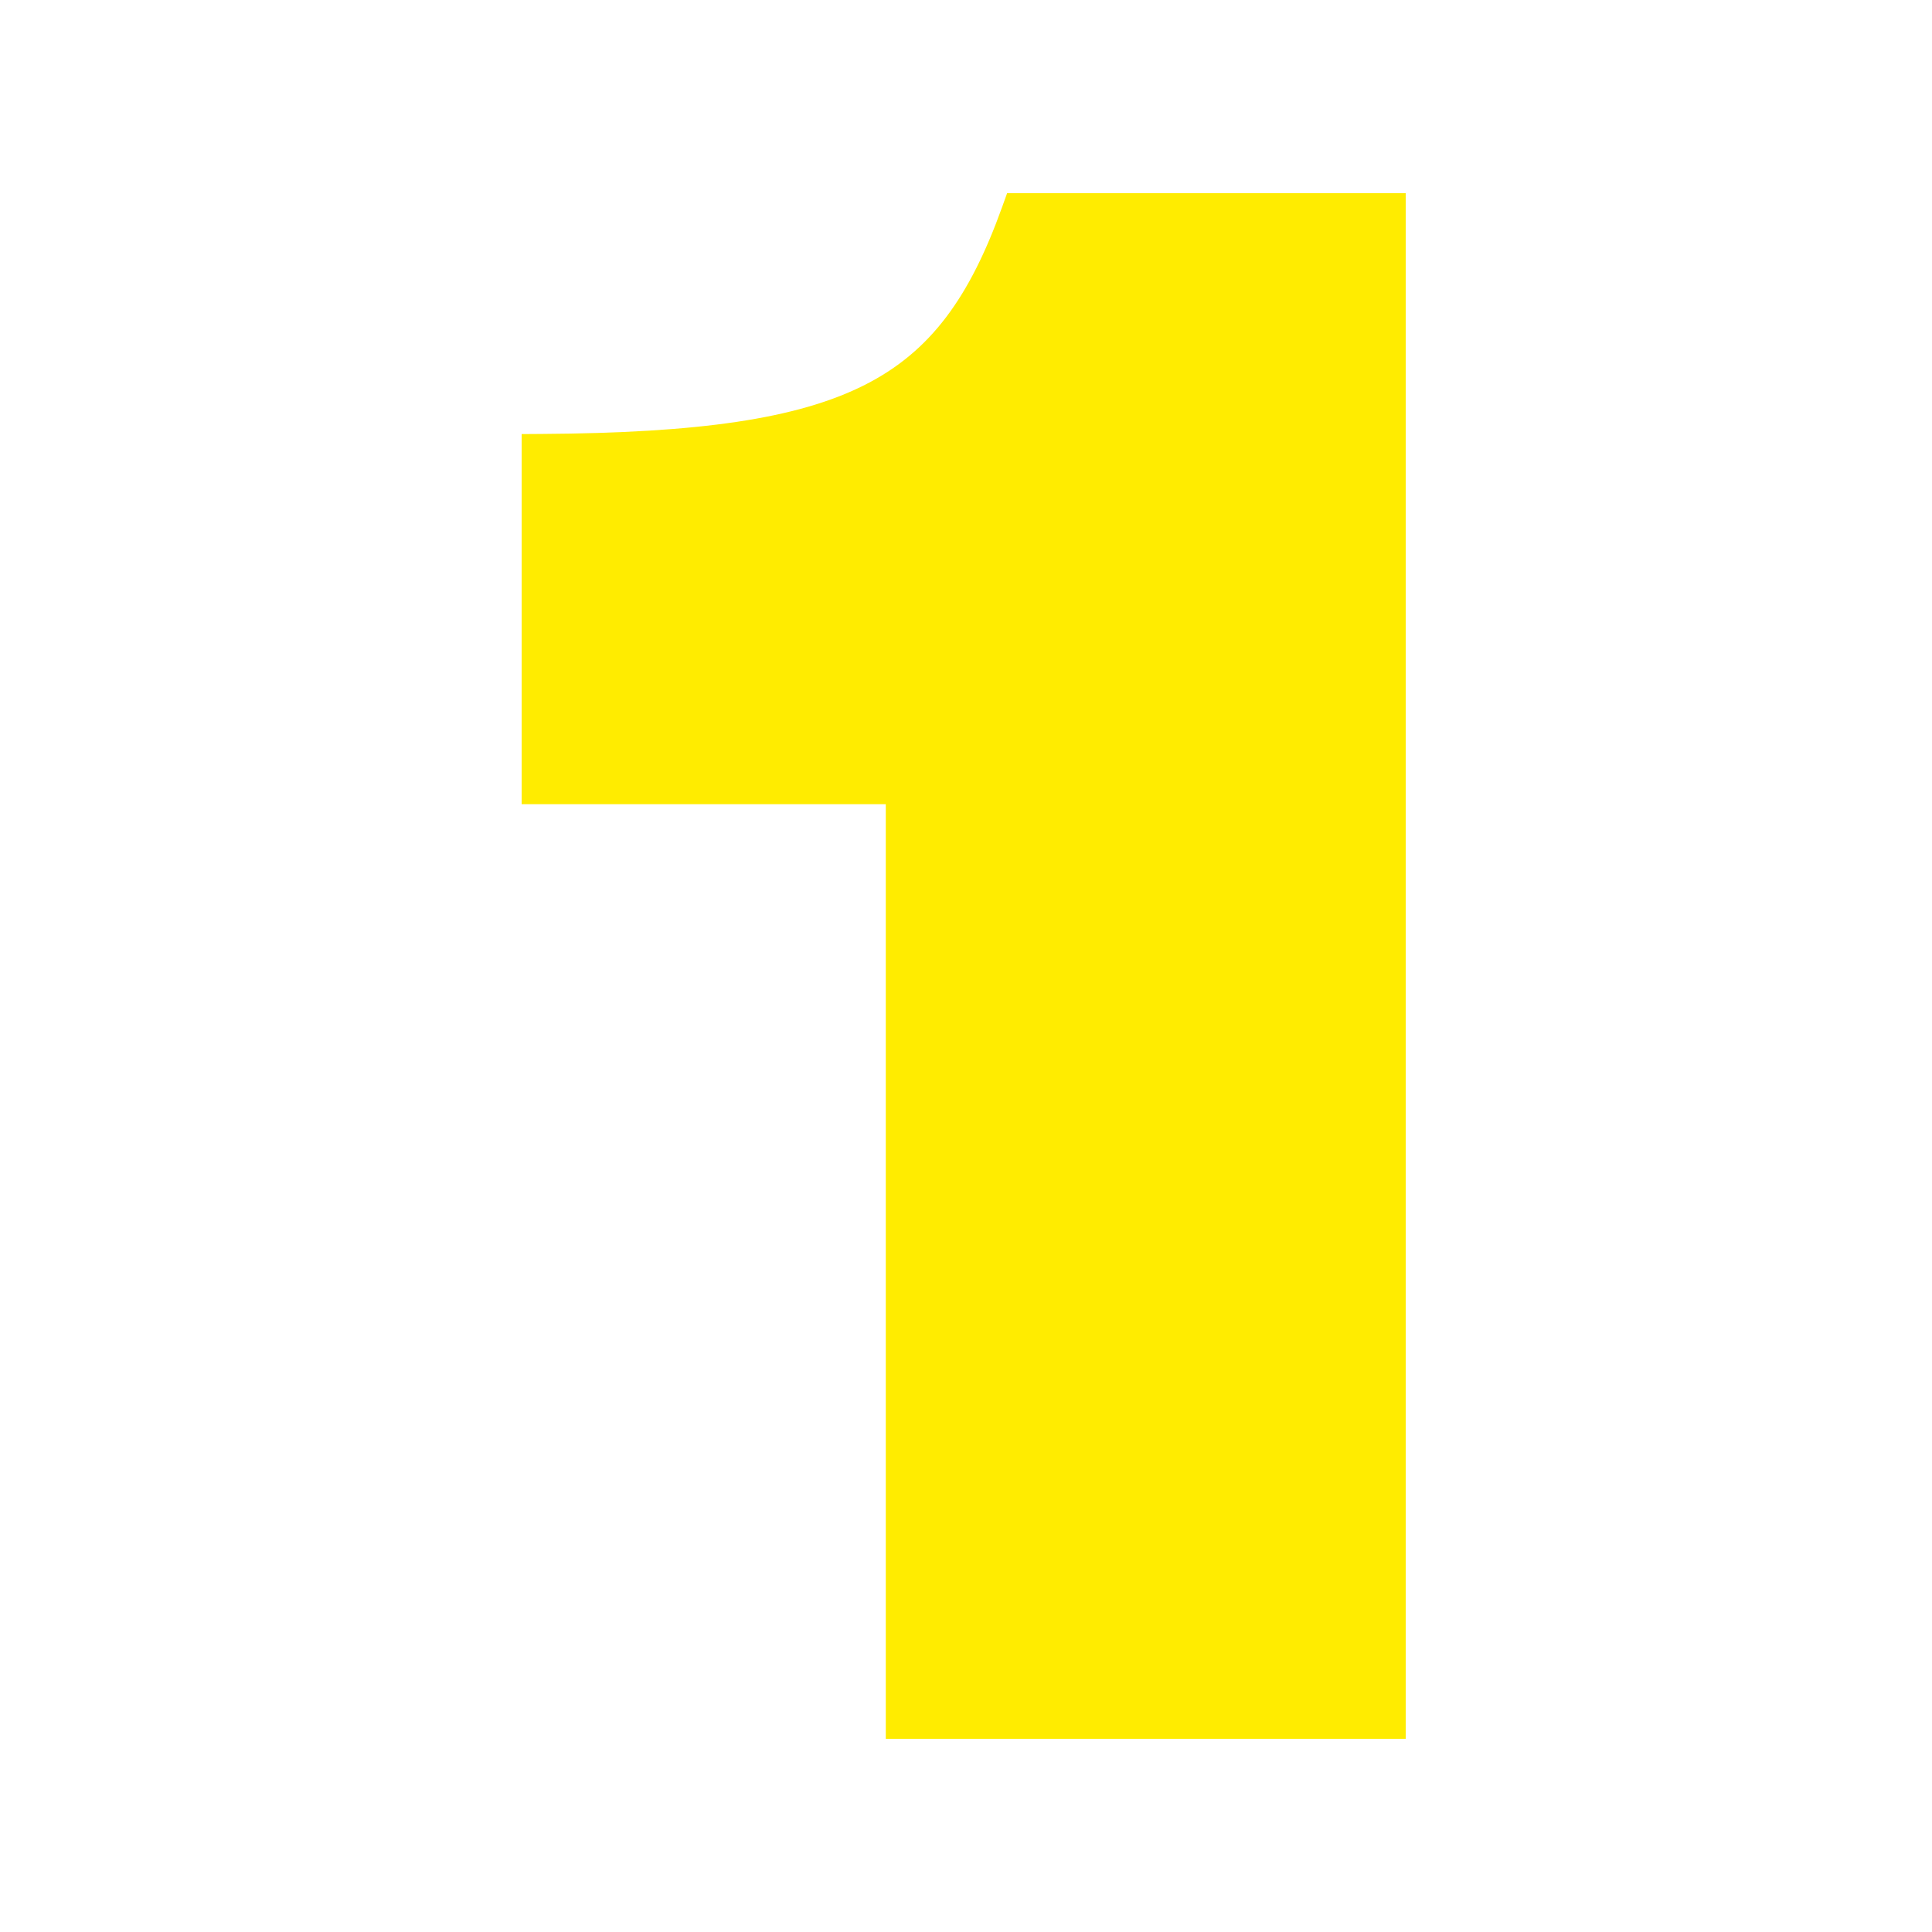 <?xml version="1.0" encoding="UTF-8"?> <svg xmlns="http://www.w3.org/2000/svg" width="100" height="100" viewBox="0 0 100 100" fill="none"> <path fill-rule="evenodd" clip-rule="evenodd" d="M52.127 10H72.759V90H45.848V41.623H27V22.468L28.04 22.461C36.146 22.409 41.267 21.694 44.773 19.917C48.187 18.186 50.199 15.374 51.878 10.694L52.127 10Z" fill="#FFEC00"></path> </svg> 